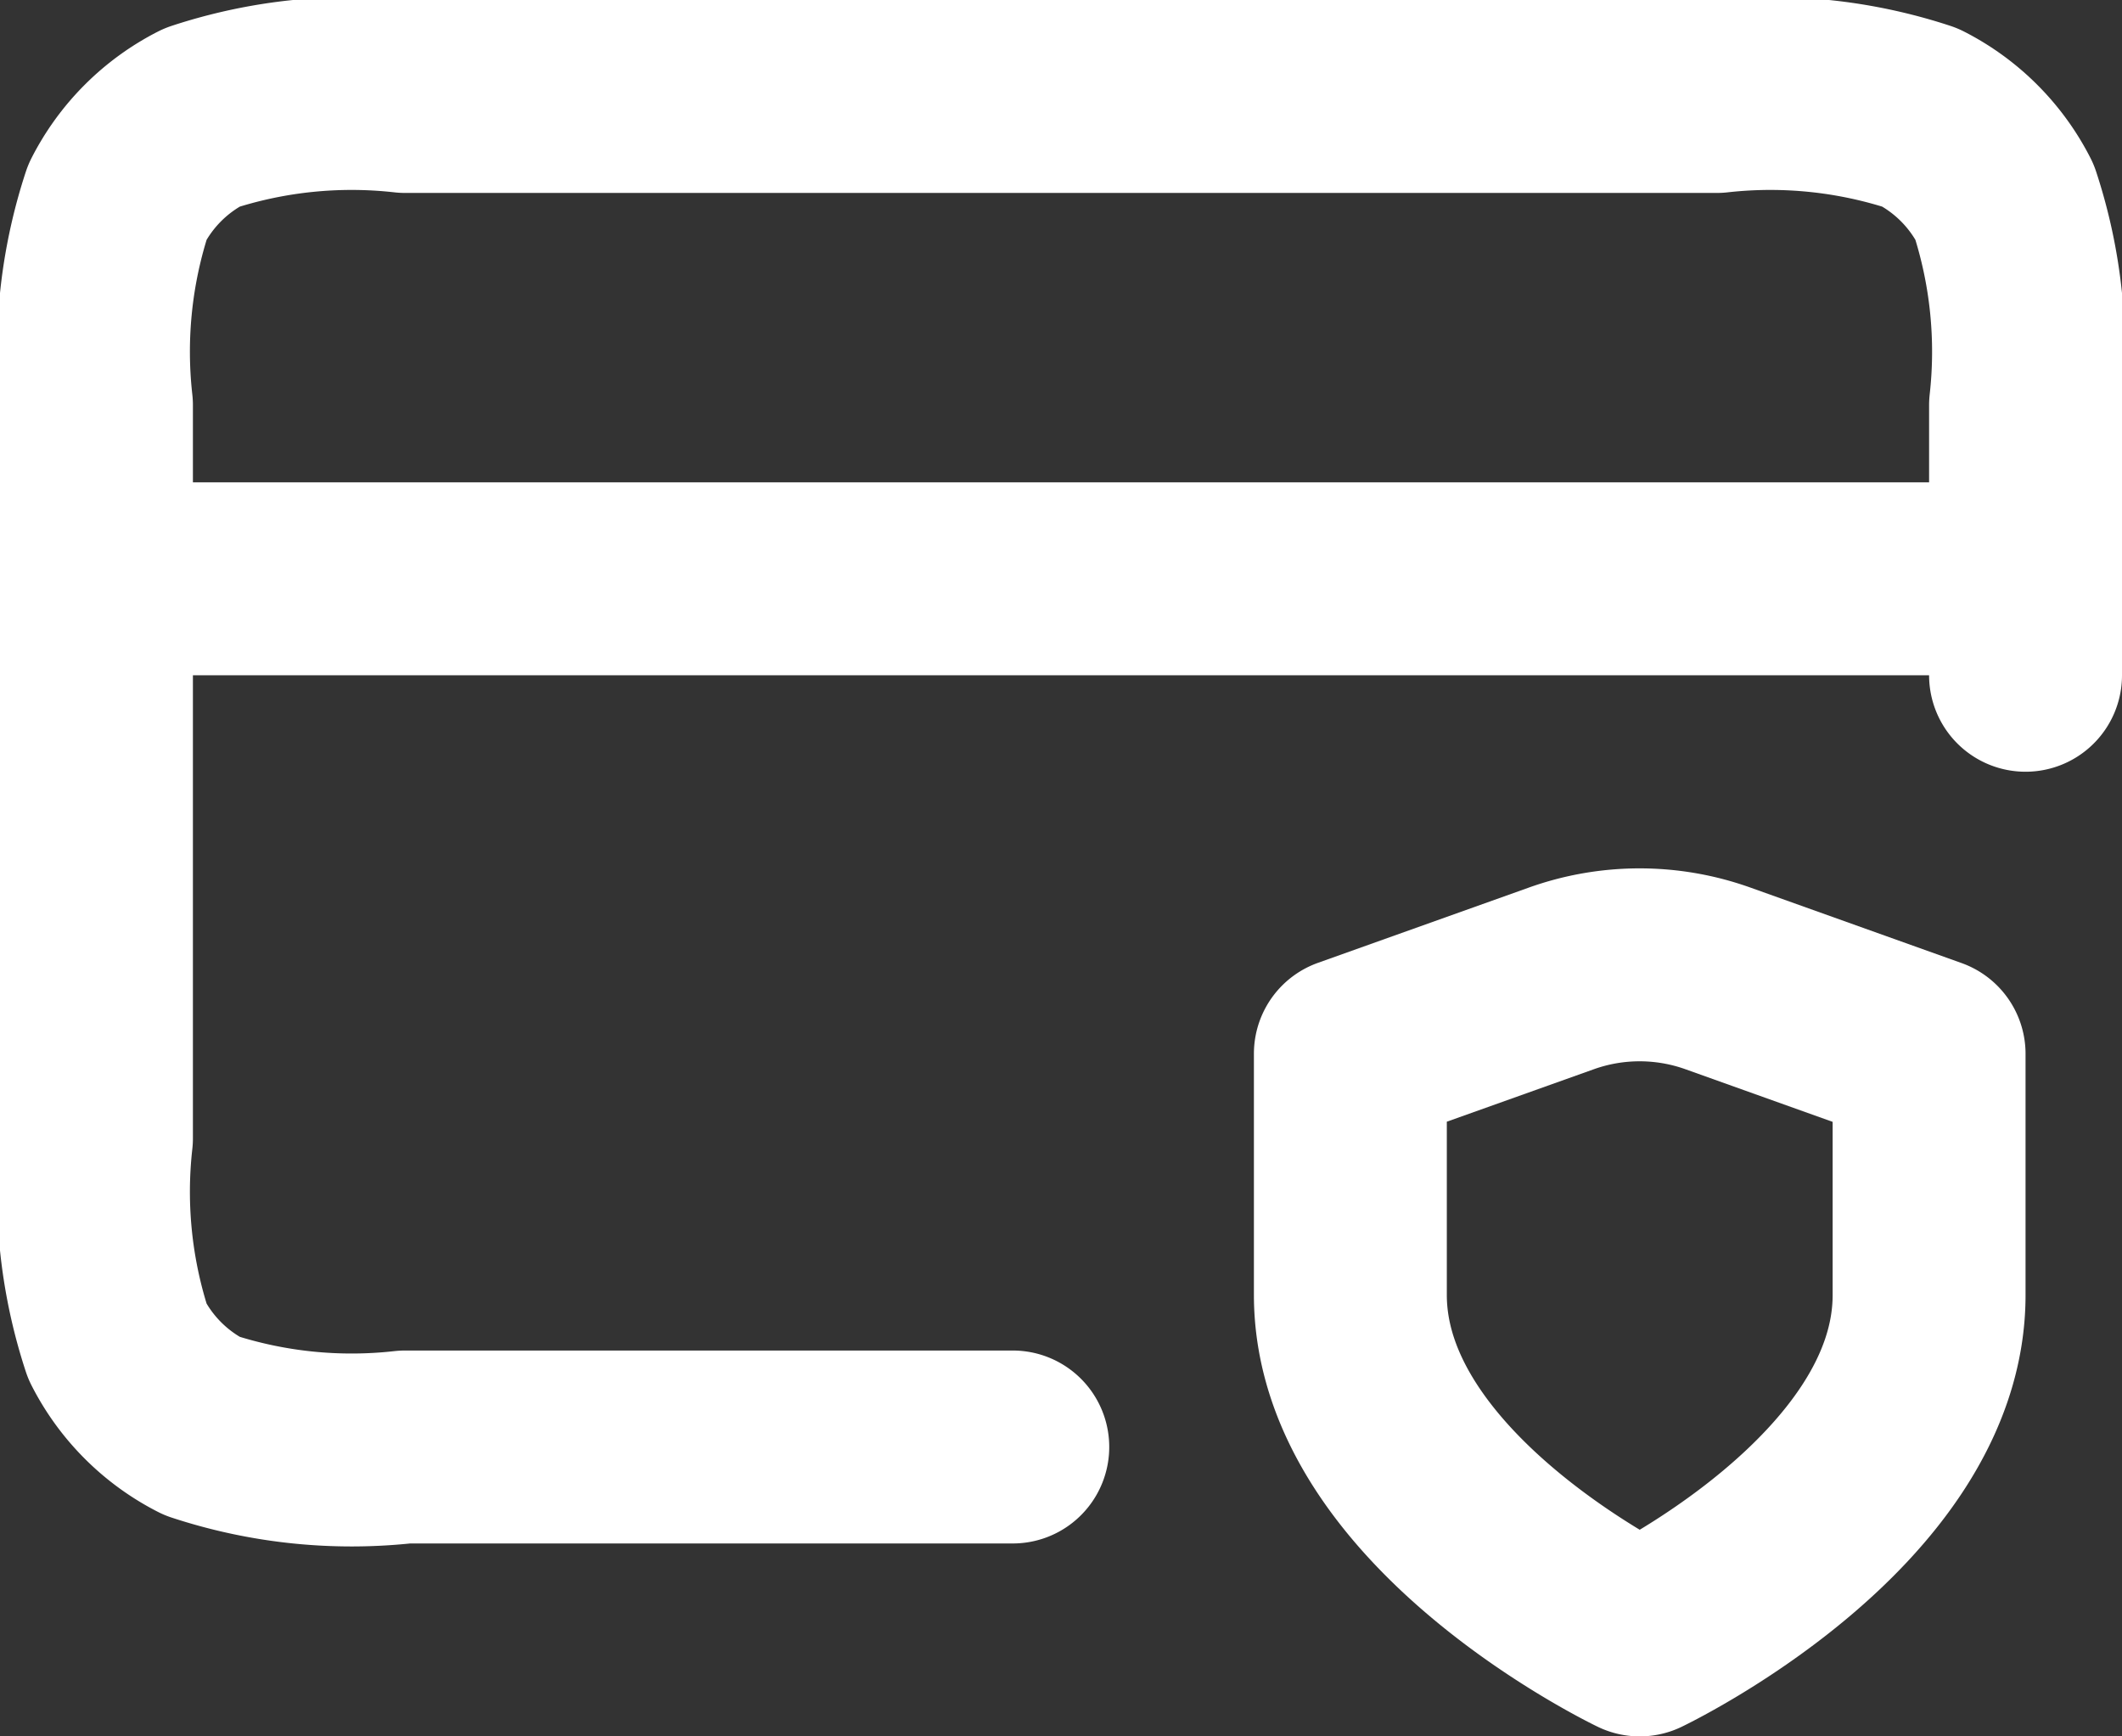 <svg xmlns="http://www.w3.org/2000/svg" width="22" height="18" viewBox="0 0 22 18">
  <rect x="0" y="0" width="22" height="18" fill="#333333" stroke="none"/>
  <path id="Path_13583" data-name="Path 13583" d="M22,10H2m20,1V8.2a4.968,4.968,0,0,0-.218-2.108,2,2,0,0,0-.874-.874A4.969,4.969,0,0,0,18.8,5H5.2a4.969,4.969,0,0,0-2.108.218,2,2,0,0,0-.874.874A4.969,4.969,0,0,0,2,8.2v7.6a4.969,4.969,0,0,0,.218,2.108,2,2,0,0,0,.874.874A4.968,4.968,0,0,0,5.2,19h6.3M18,21s3-1.43,3-3.575v-2.5l-2.188-.782a2.411,2.411,0,0,0-1.626,0L15,14.923v2.5C15,19.57,18,21,18,21Z" transform="translate(-1 -4)" fill="none" stroke="#fff" stroke-linecap="round" stroke-linejoin="round" stroke-width="2"/>
</svg>
